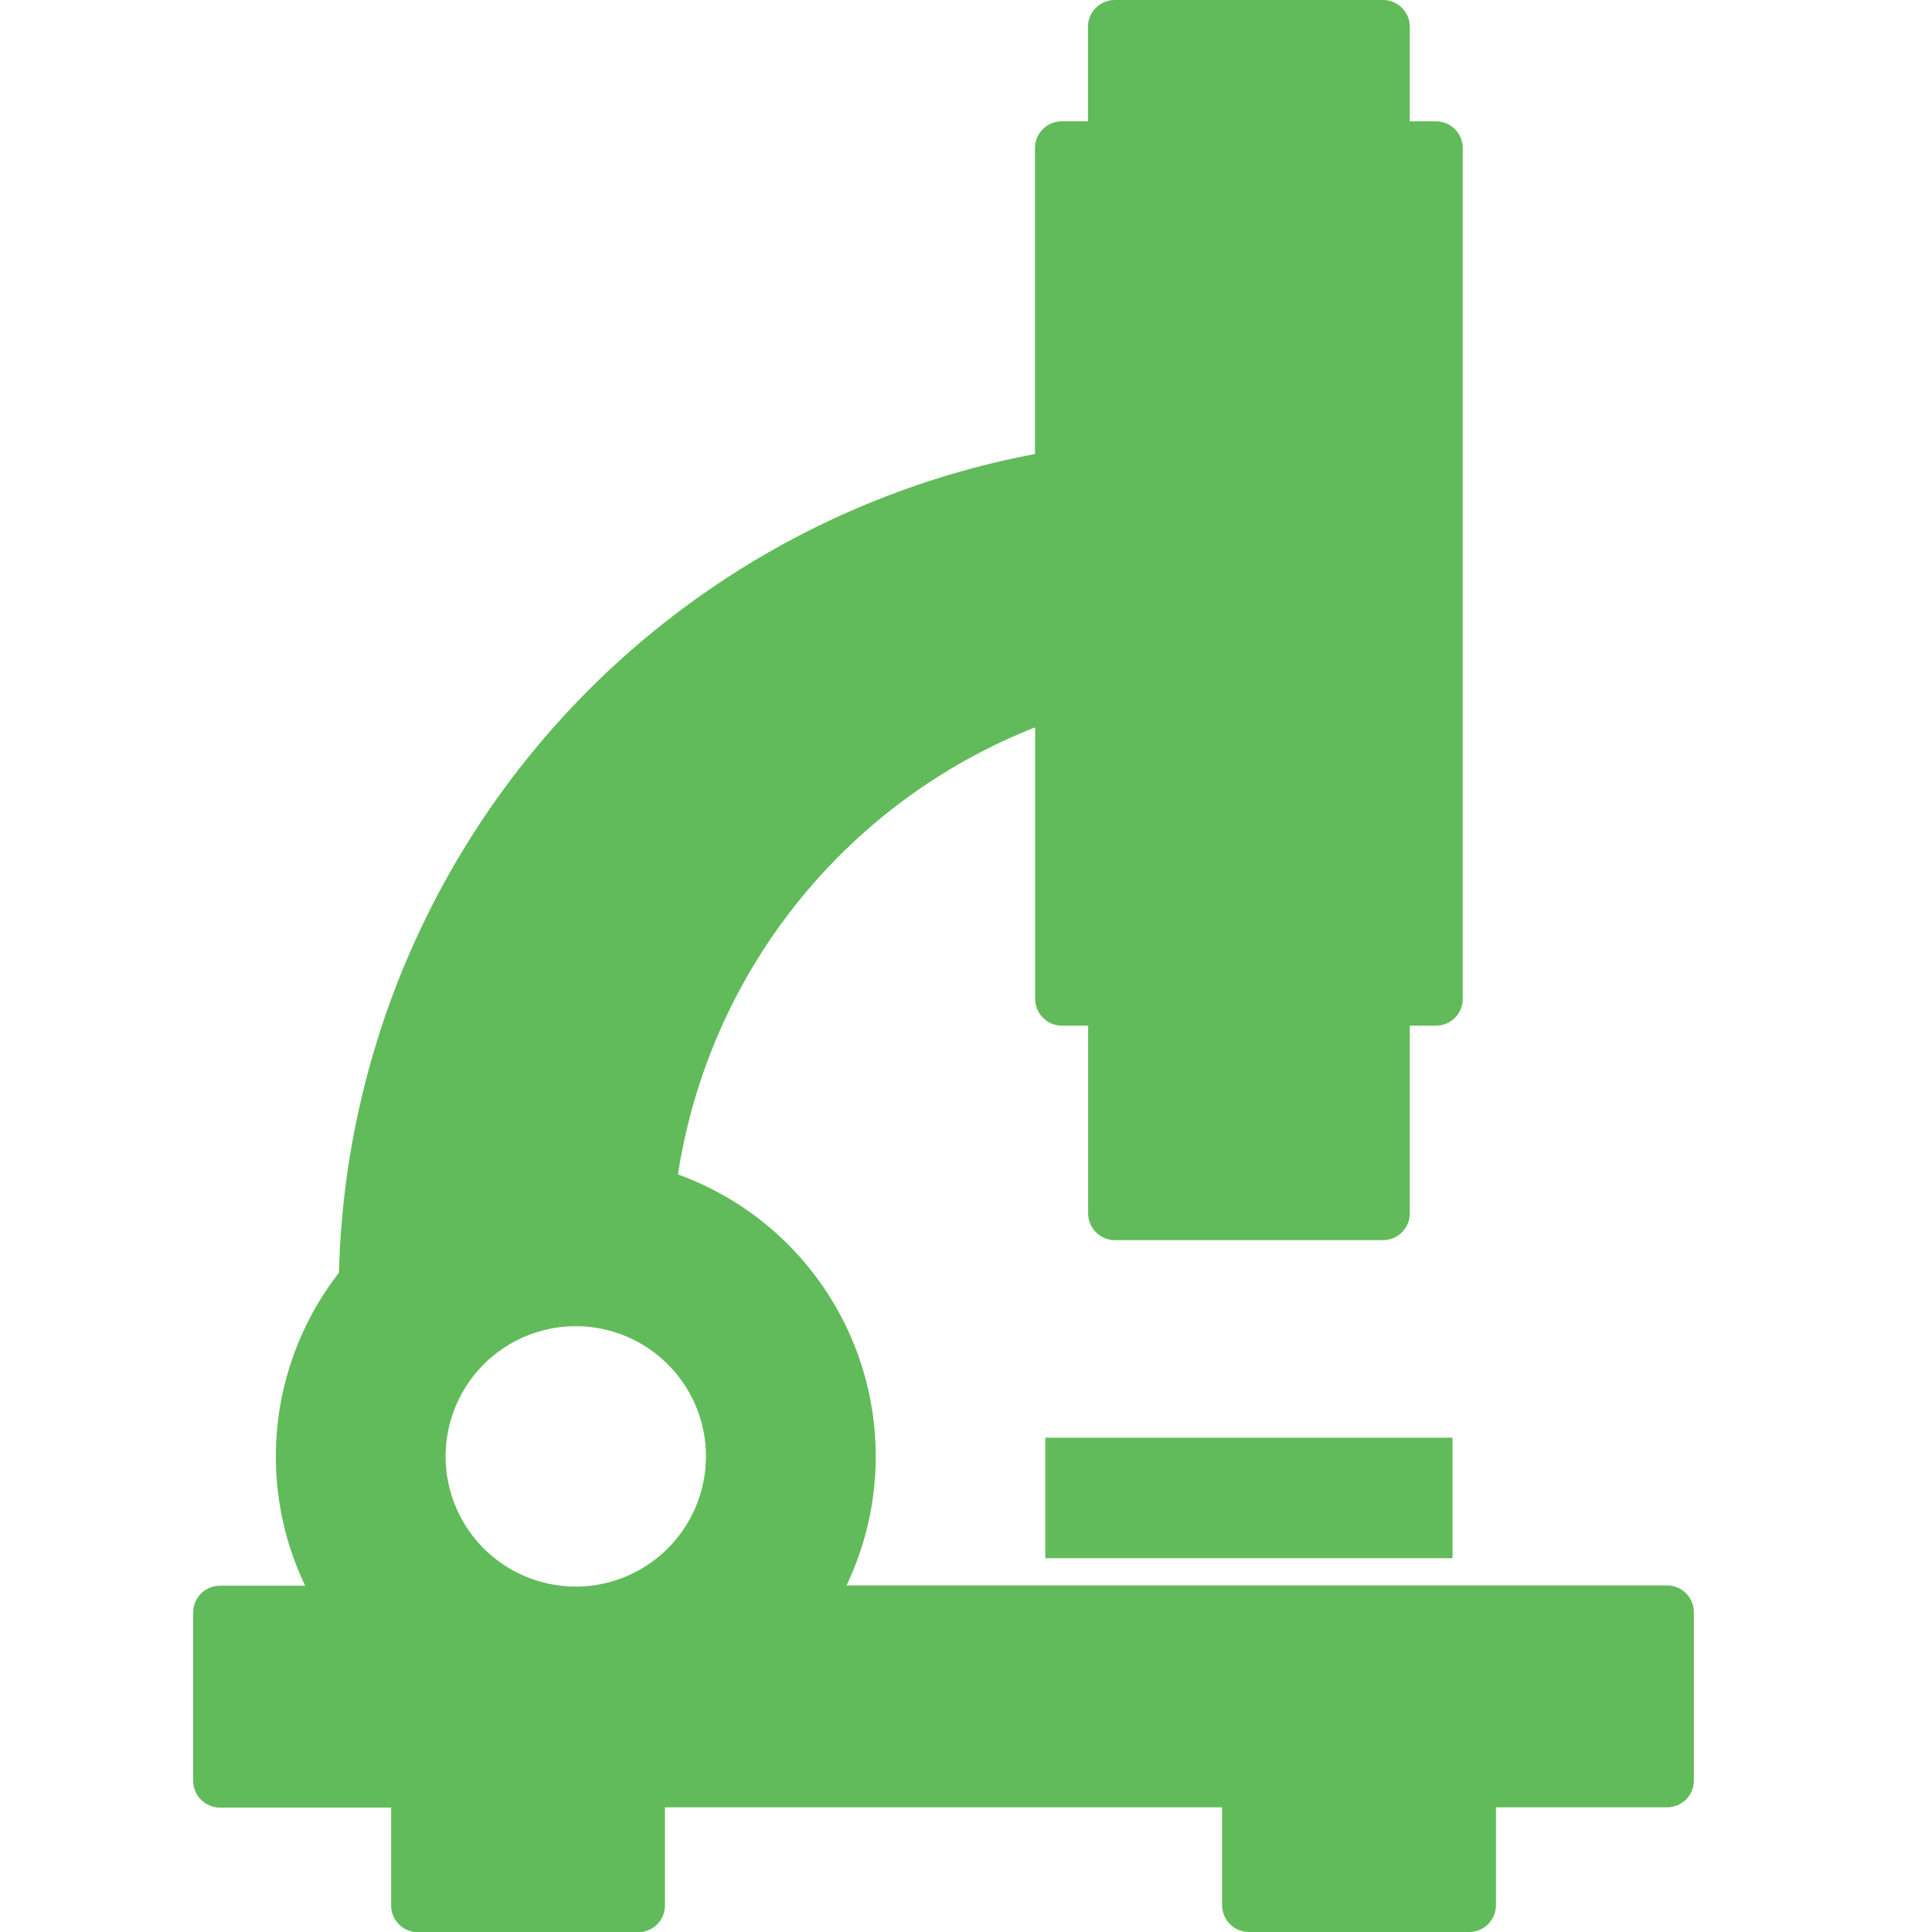 <svg xmlns="http://www.w3.org/2000/svg" width="40" height="40" viewBox="0 0 40 40">
    <defs>
        <style>
            .cls-1{fill:#fff;stroke:#707070;opacity:0}.cls-2{fill:#61bb5a}.cls-3{stroke:none}.cls-4{fill:none}
        </style>
    </defs>
    <g id="Group_10140" data-name="Group 10140" transform="translate(-219 -1805)">
        <g id="Rectangle_9668" class="cls-1" data-name="Rectangle 9668">
            <path d="M0 0h40v40H0z" class="cls-3" transform="translate(219 1805)"/>
            <path d="M.5.5h39v39H.5z" class="cls-4" transform="translate(219 1805)"/>
        </g>
        <g id="microscope" transform="translate(174.78 1805)">
            <path id="Path_39866" d="M78.735 32.825H61.746a6.208 6.208 0 0 0-3.489-8.51 11.887 11.887 0 0 1 7.395-9.256v5.621a.555.555 0 0 0 .555.555h.542v3.886a.555.555 0 0 0 .555.555h5.549a.555.555 0 0 0 .555-.555v-3.886h.542a.555.555 0 0 0 .555-.555V3.067a.555.555 0 0 0-.555-.555h-.542V.555A.555.555 0 0 0 72.852 0H67.3a.555.555 0 0 0-.555.555v1.957h-.542a.555.555 0 0 0-.555.555V9.4a17.7 17.7 0 0 0-14.41 16.951 6.194 6.194 0 0 0-.7 6.479h-1.763a.555.555 0 0 0-.555.555v3.484a.555.555 0 0 0 .555.555h3.543v2.026a.555.555 0 0 0 .555.555h4.559a.555.555 0 0 0 .555-.555v-2.031h11.536v2.026a.555.555 0 0 0 .555.555h4.559a.555.555 0 0 0 .555-.555v-2.026h3.543a.555.555 0 0 0 .555-.555V33.38a.555.555 0 0 0-.555-.555zm-22.594.023a2.695 2.695 0 1 1 2.695-2.695 2.7 2.7 0 0 1-2.695 2.696z" class="cls-2" data-name="Path 39866"/>
            <path id="Rectangle_9667" d="M0 0h8.431v2.495H0z" class="cls-2" data-name="Rectangle 9667" transform="translate(65.862 29.766)"/>
        </g>
    </g>
</svg>
